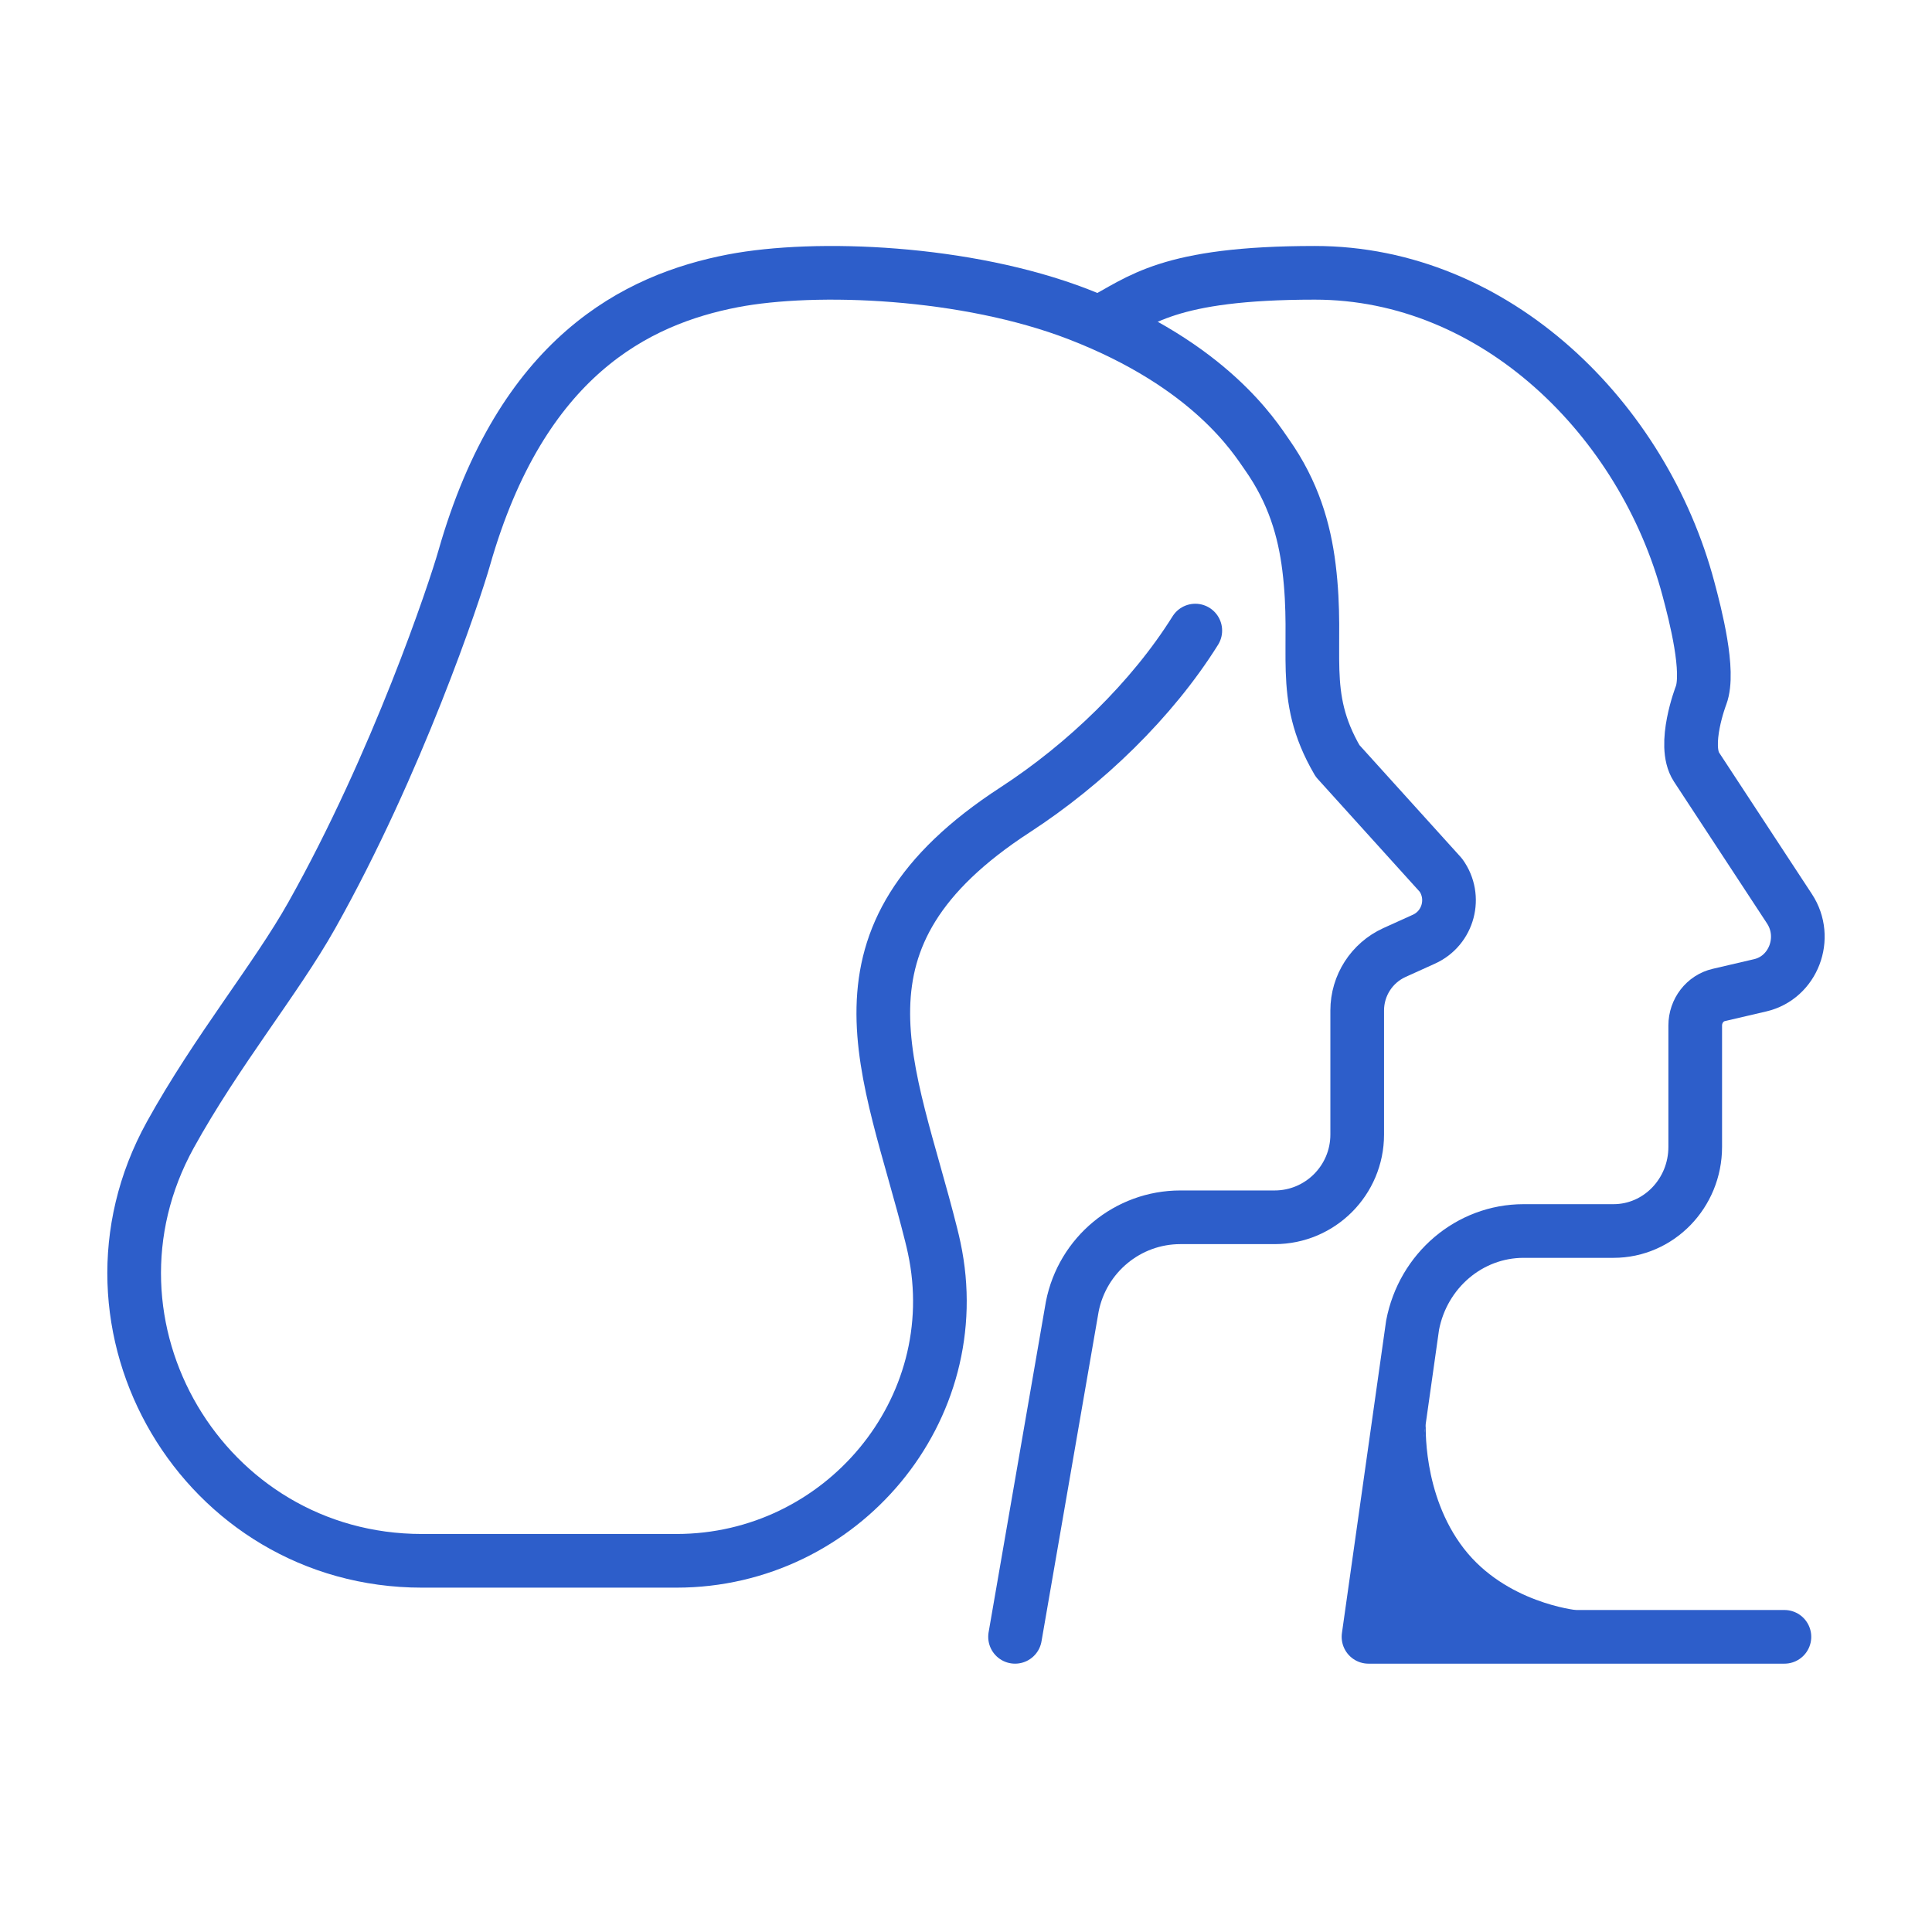 <svg width="72" height="72" viewBox="0 0 72 72" fill="none" xmlns="http://www.w3.org/2000/svg">
<path d="M41 12C42.5 11.222 43.5 10.167 49 10.167C55.748 10.167 61.249 15.637 62.925 21.951C63.182 22.909 63.728 25.029 63.392 25.918C63.392 25.918 62.684 27.76 63.223 28.585L66.689 33.868C67.4 34.951 66.831 36.435 65.595 36.72L64.056 37.079C63.542 37.197 63.176 37.671 63.176 38.218V42.742C63.176 44.469 61.814 45.876 60.13 45.876H56.779C54.764 45.876 53.032 47.349 52.643 49.386L51 61H66.5" stroke="#2D5ECA" stroke-width="2" stroke-linecap="round" stroke-linejoin="round"/>
<path d="M37.828 61L39.96 48.695C40.34 46.759 42.03 45.365 43.988 45.365H47.502C49.2 45.365 50.579 43.984 50.579 42.282V37.657C50.579 36.725 51.123 35.883 51.965 35.499L53.063 35.002C53.981 34.588 54.289 33.433 53.697 32.614L49.847 28.356C48.392 25.862 49.172 24.29 48.782 21.145C48.608 19.744 48.201 18.343 47.215 16.942C46.76 16.294 45.11 13.612 40.176 11.707C36.018 10.104 30.412 9.871 27.308 10.467C23.725 11.159 19.441 13.279 17.298 20.802C16.936 22.073 14.803 28.449 11.617 34.115C10.276 36.499 8.089 39.14 6.347 42.292C2.408 49.425 7.579 58.167 15.724 58.167H25.21C31.367 58.167 36.1 52.532 34.816 46.509C34.782 46.348 34.745 46.187 34.703 46.023C33.14 39.767 30.47 34.968 37.828 30.182C40.448 28.479 42.931 26.08 44.545 23.5" stroke="#2D5ECA" stroke-width="2" stroke-linecap="round" stroke-linejoin="round"/>
<path d="M58.751 60.005L52.405 60.857L51.907 60.46L53.137 53.027C53.137 53.027 52.983 55.679 54.552 57.708C56.12 59.736 58.751 60.005 58.751 60.005Z" fill="#2D5ECA"/>
</svg>
